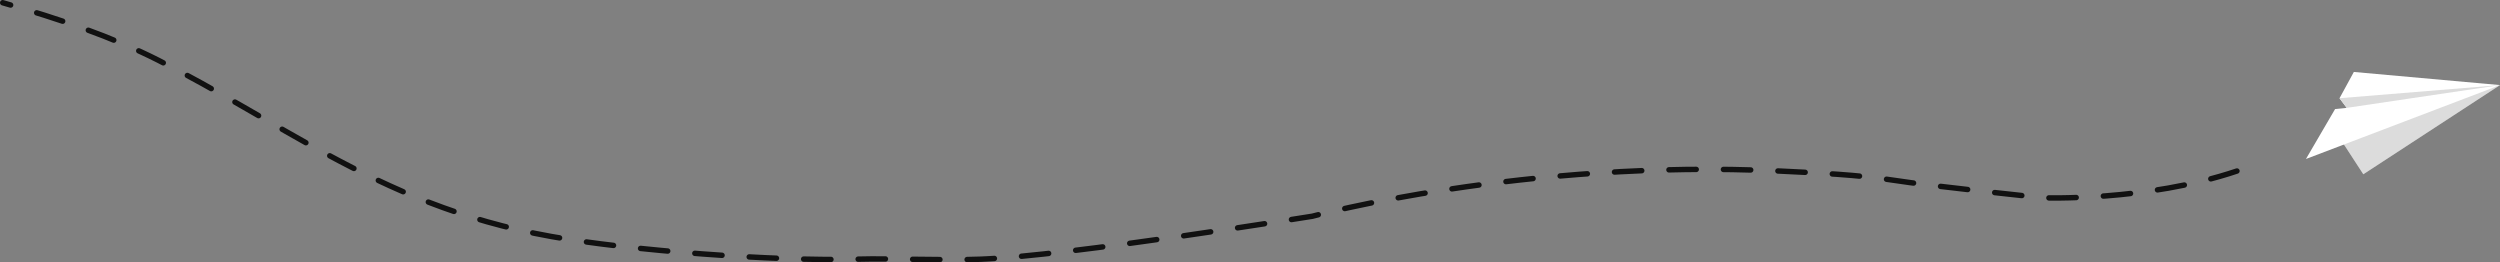 <?xml version="1.0" encoding="UTF-8"?> <svg xmlns="http://www.w3.org/2000/svg" id="_Слой_2" data-name="Слой 2" viewBox="0 0 917.55 96.3"><rect x="0" y="0" width="917.55" height="96.3" fill="#808080" stroke="none"/> <defs> <style> .cls-1 { fill: none; stroke: #111; stroke-dasharray: 0 0 10 10; stroke-linecap: round; stroke-width: 2px; } .cls-2 { fill: #fff; } .cls-3 { fill: #111; } .cls-4 { opacity: .15; } </style> </defs> <g id="_Слой_1-2" data-name="Слой 1"> <path class="cls-2" d="M857.38,48.61l10,15.36,50.17-32.73-60.18,17.37Z"></path> <g class="cls-4"> <path class="cls-3" d="M857.38,48.61l10,15.36,50.17-32.73-60.18,17.37Z"></path> </g> <path class="cls-2" d="M917.55,31.23l-71.22,27.12,10.7-18.33,4.27-.43-2.65-3.54,5.26-9.64,53.65,4.82Z"></path> <path class="cls-2" d="M917.55,31.23l-56.25,8.36-2.65-3.54,58.91-4.82Z"></path> <g class="cls-4"> <path class="cls-3" d="M917.55,31.23l-56.25,8.36-2.65-3.54,58.91-4.82Z"></path> </g> <path class="cls-1" d="M821,62.77c-33.32,11.22-71.1,9.83-71.1,9.83,0,0-41.22-4.29-54.85-6.44-12.64-1.99-28.75-2.76-42.06-3.39-93.33-4.46-171.32,16.59-171.32,16.59,0,0-89.82,14.55-121.66,15.77-13.98,.54-32.04-.38-46.03,0-30,.81-82.81-3.2-111.63-8.33-33.45-5.96-58.6-17.37-81.92-29.94-21.16-11.41-40.44-23.69-62.36-34.77C41.23,13.58,21.7,6.88,1,1"></path> </g> </svg> 